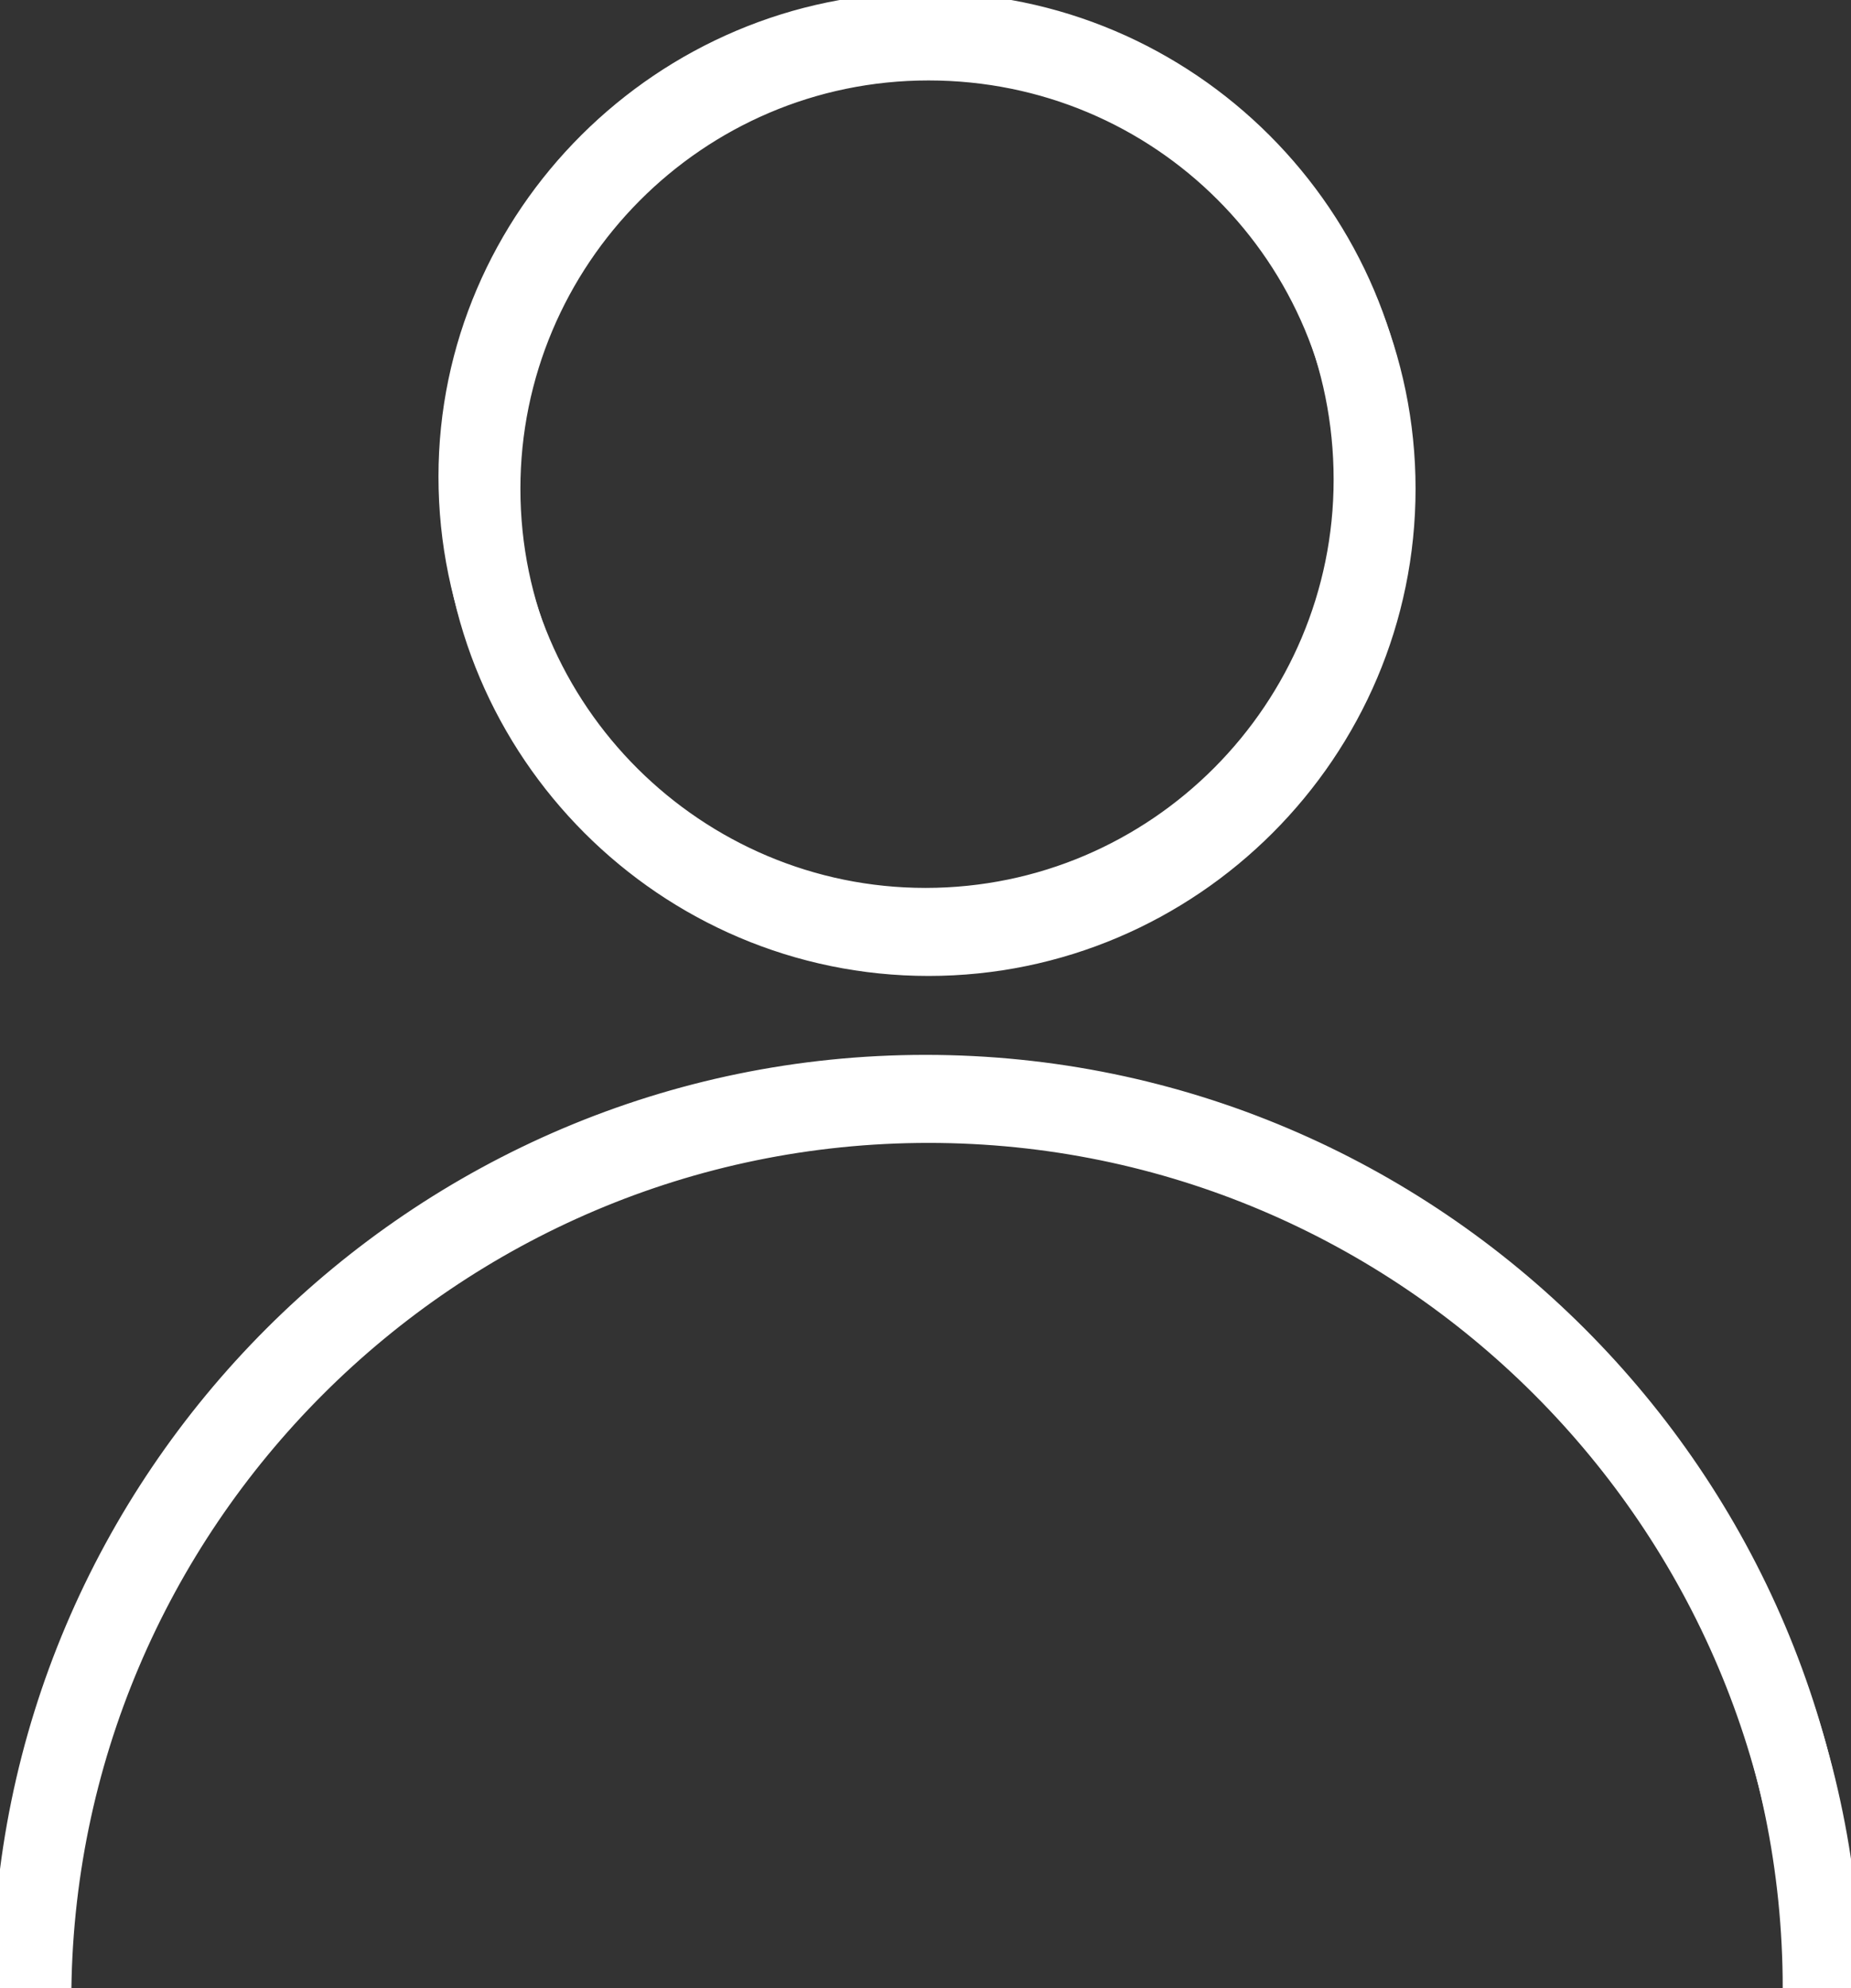 <?xml version="1.0" encoding="utf-8"?>
<!-- Generator: Adobe Illustrator 19.0.0, SVG Export Plug-In . SVG Version: 6.00 Build 0)  -->
<svg version="1.1" id="Layer_1" xmlns="http://www.w3.org/2000/svg" xmlns:xlink="http://www.w3.org/1999/xlink" x="0px" y="0px"
	 viewBox="-175 239.5 61 65.5" style="enable-background:new -175 239.5 61 65.5;" xml:space="preserve">
<rect x="-175" y="239.5" width="61" height="65.5" fill="#333333" stroke="none"/>
<style type="text/css">
	.st0{fill:#FFFFFF;stroke:#FFFFFF;stroke-width:0.5;stroke-miterlimit:10;}
</style>
<g>
	<path class="st0" d="M-114,305h-2c0-15.7-12.8-28.5-28.5-28.5c-15.7,0.1-28.5,12.8-28.5,28.5h-2c0-16.8,13.7-30.5,30.5-30.5
		S-114,288.2-114,305z"/>
	<g>
		<path class="st0" d="M-144.5,271c-8.7,0-15.8-7.1-15.8-15.8c0-8.6,7.1-15.7,15.8-15.7s15.8,7.1,15.8,15.8S-135.8,271-144.5,271z
			 M-144.5,241.5c-7.5,0-13.7,6.2-13.7,13.8c0,7.6,6.2,13.7,13.7,13.7c7.6,0,13.7-6.2,13.7-13.7
			C-130.8,247.7-136.9,241.5-144.5,241.5z"/>
	</g>
</g>
<g>
	<path class="st0" d="M-113.9,305.4h-2c0-15.7-12.8-28.5-28.5-28.5s-28.5,12.8-28.5,28.5h-2c0-16.8,13.7-30.5,30.5-30.5
		C-127.6,274.8-113.9,288.5-113.9,305.4z"/>
	<g>
		<path class="st0" d="M-144.4,271.4c-8.7,0-15.8-7.1-15.8-15.8c0-8.7,7.1-15.8,15.8-15.8c8.7,0,15.8,7.1,15.8,15.8
			C-128.6,264.3-135.7,271.4-144.4,271.4z M-144.4,241.9c-7.6,0-13.7,6.2-13.7,13.7c0,7.6,6.2,13.7,13.7,13.7
			c7.6,0,13.7-6.2,13.7-13.7C-130.7,248-136.8,241.9-144.4,241.9z"/>
	</g>
</g>
</svg>
